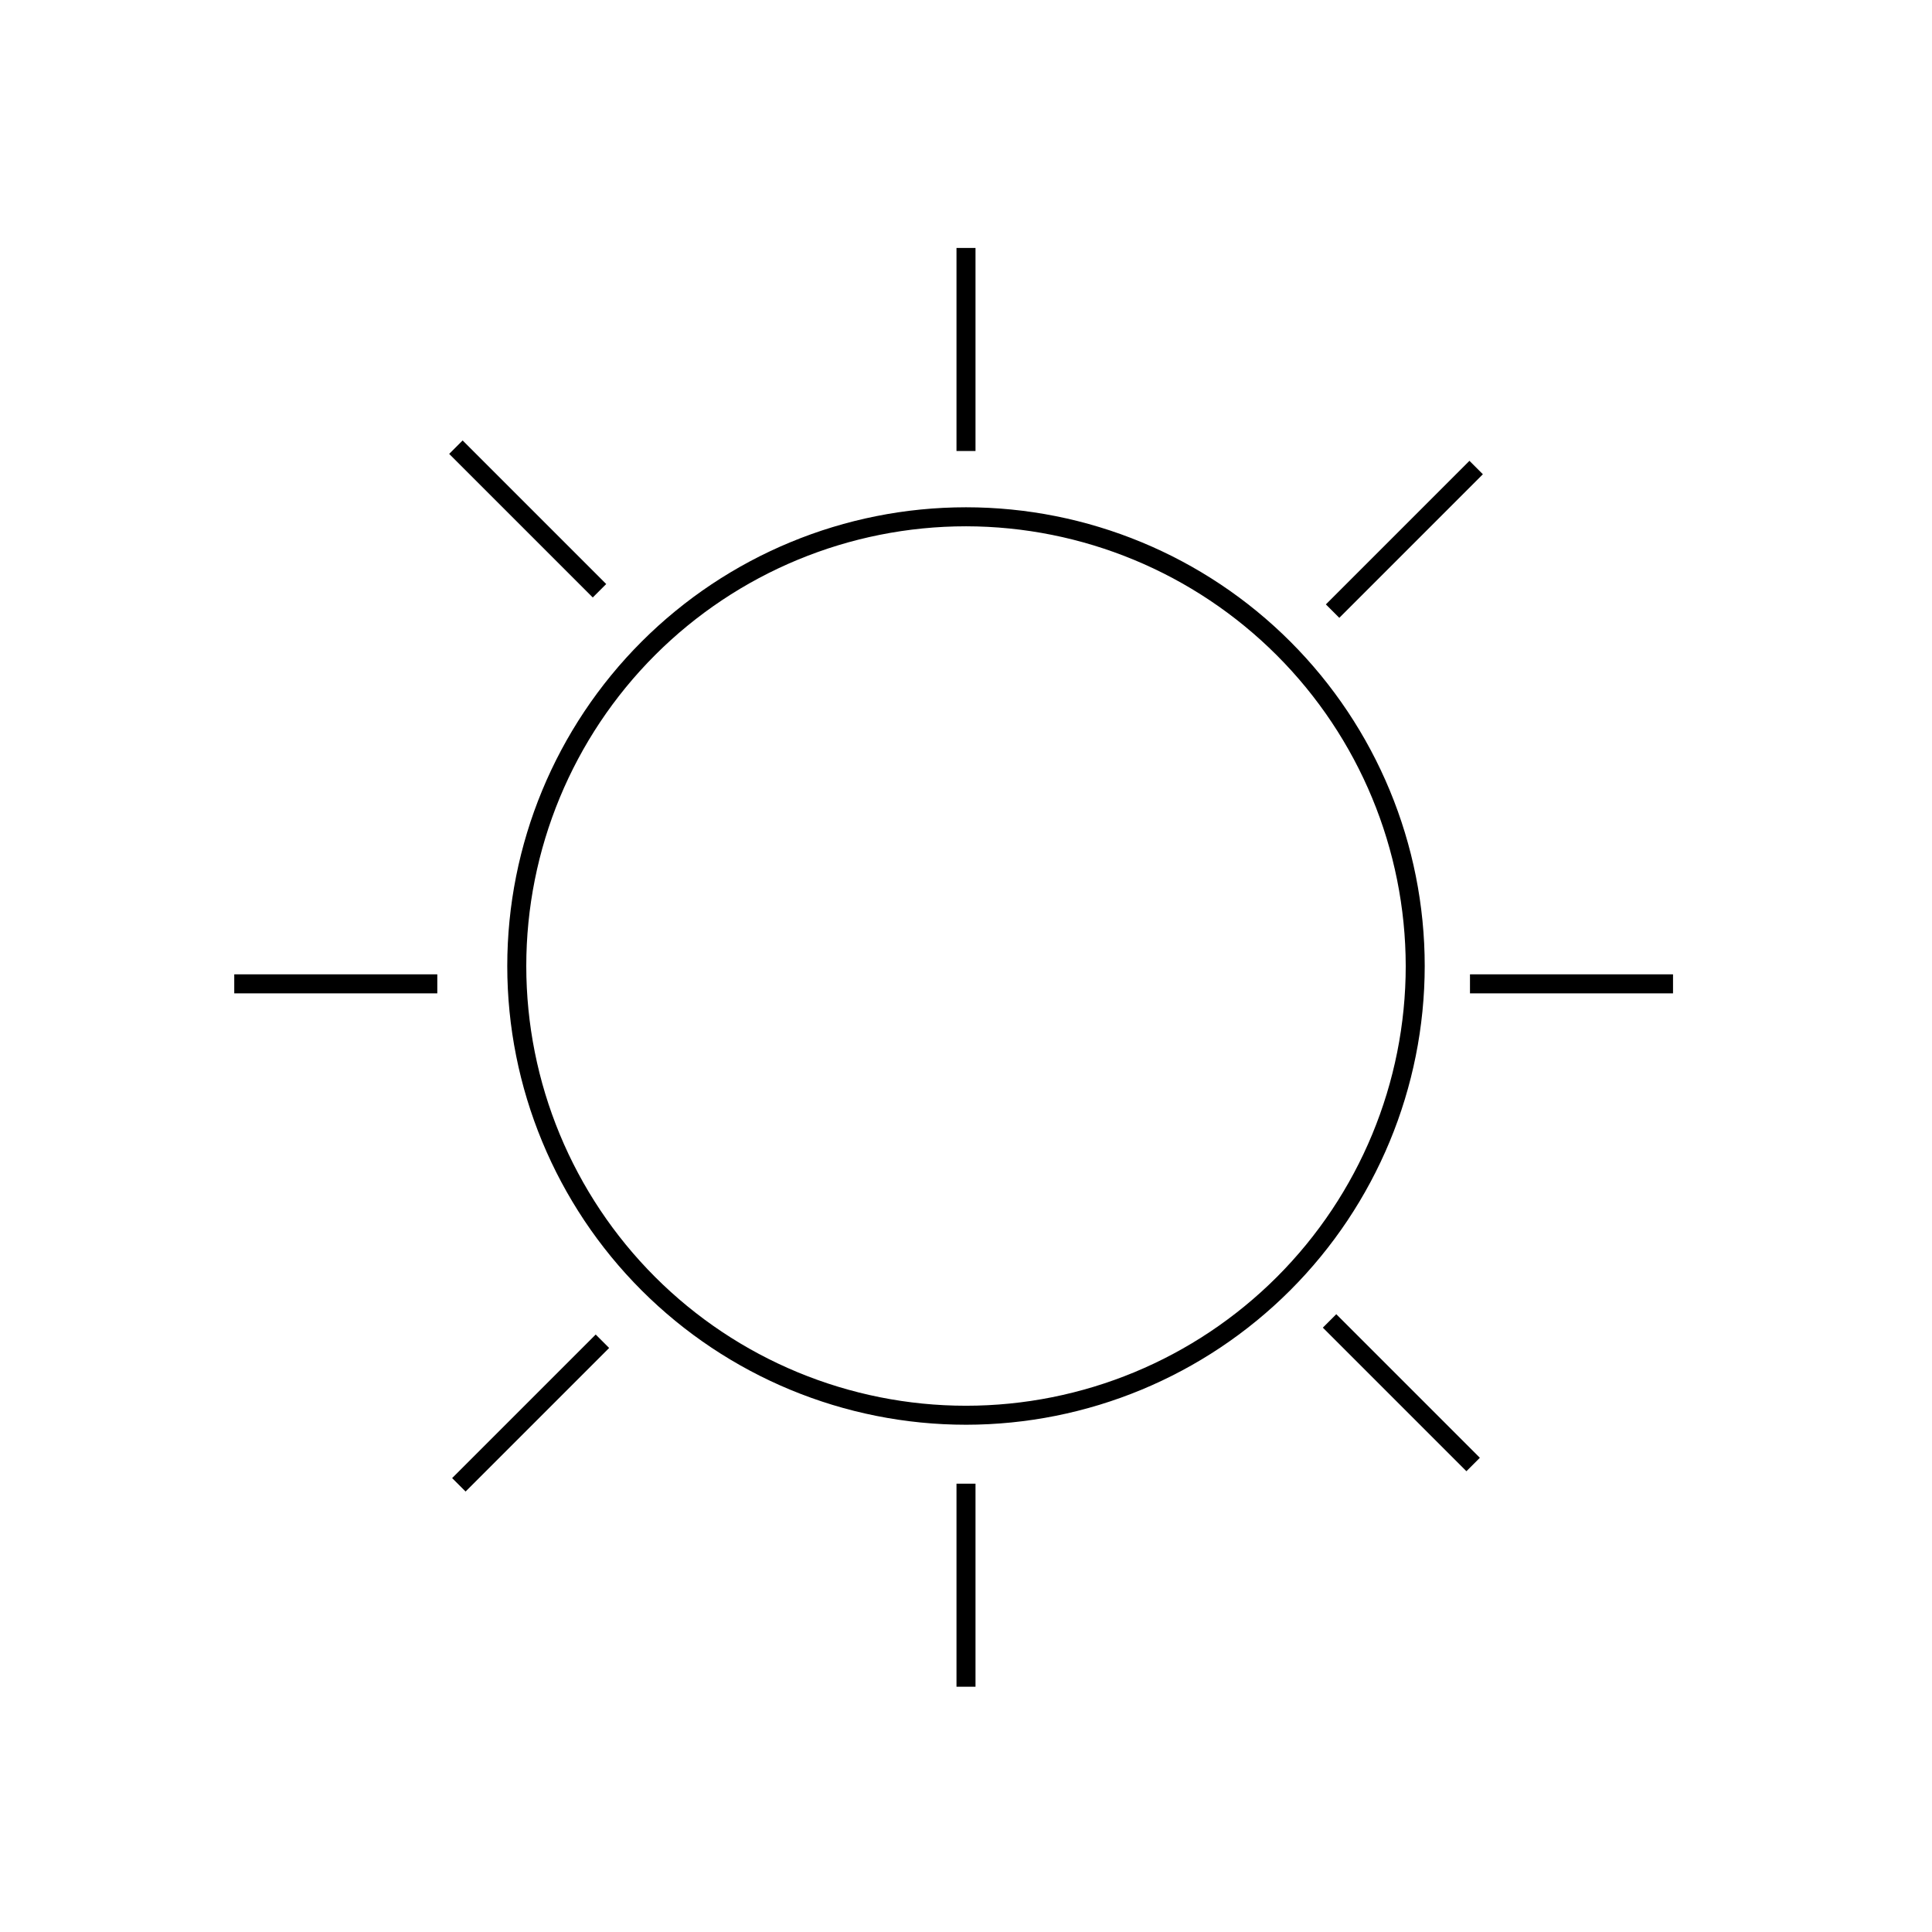 <?xml version="1.0" encoding="UTF-8"?>
<!-- The Best Svg Icon site in the world: iconSvg.co, Visit us! https://iconsvg.co -->
<svg fill="#000000" width="800px" height="800px" version="1.1" viewBox="144 144 512 512" xmlns="http://www.w3.org/2000/svg">
 <g>
  <path d="m400 521.57c-32.242 0-63.164-12.809-85.965-35.605-22.797-22.797-35.605-53.719-35.605-85.961s12.809-63.164 35.605-85.965c22.801-22.797 53.723-35.605 85.965-35.605s63.164 12.809 85.961 35.605c22.797 22.801 35.605 53.723 35.605 85.965-0.023 32.234-12.844 63.137-35.637 85.93-22.793 22.793-53.695 35.613-85.93 35.637zm0-238.1v0.004c-30.906 0-60.547 12.277-82.402 34.129-21.852 21.855-34.129 51.496-34.129 82.402s12.277 60.543 34.129 82.398c21.855 21.855 51.496 34.133 82.402 34.133s60.543-12.277 82.398-34.133c21.855-21.855 34.133-51.492 34.133-82.398-0.043-30.895-12.332-60.512-34.176-82.355-21.848-21.848-51.465-34.137-82.355-34.176z"/>
  <path d="m397.48 209.71h5.039v53.809h-5.039z"/>
  <path d="m397.48 537.19h5.039v53.809h-5.039z"/>
  <path d="m206.08 402.21h53.809v5.039h-53.809z"/>
  <path d="m533.56 402.21h53.809v5.039h-53.809z"/>
  <path d="m263.04 264.29 3.562-3.562 38.047 38.047-3.562 3.562z"/>
  <path d="m494.57 495.84 3.562-3.562 38.047 38.047-3.562 3.562z"/>
  <path d="m263.82 535.71 38.047-38.047 3.562 3.562-38.047 38.047z"/>
  <path d="m495.37 304.17 38.047-38.047 3.562 3.562-38.047 38.047z"/>
 </g>
</svg>